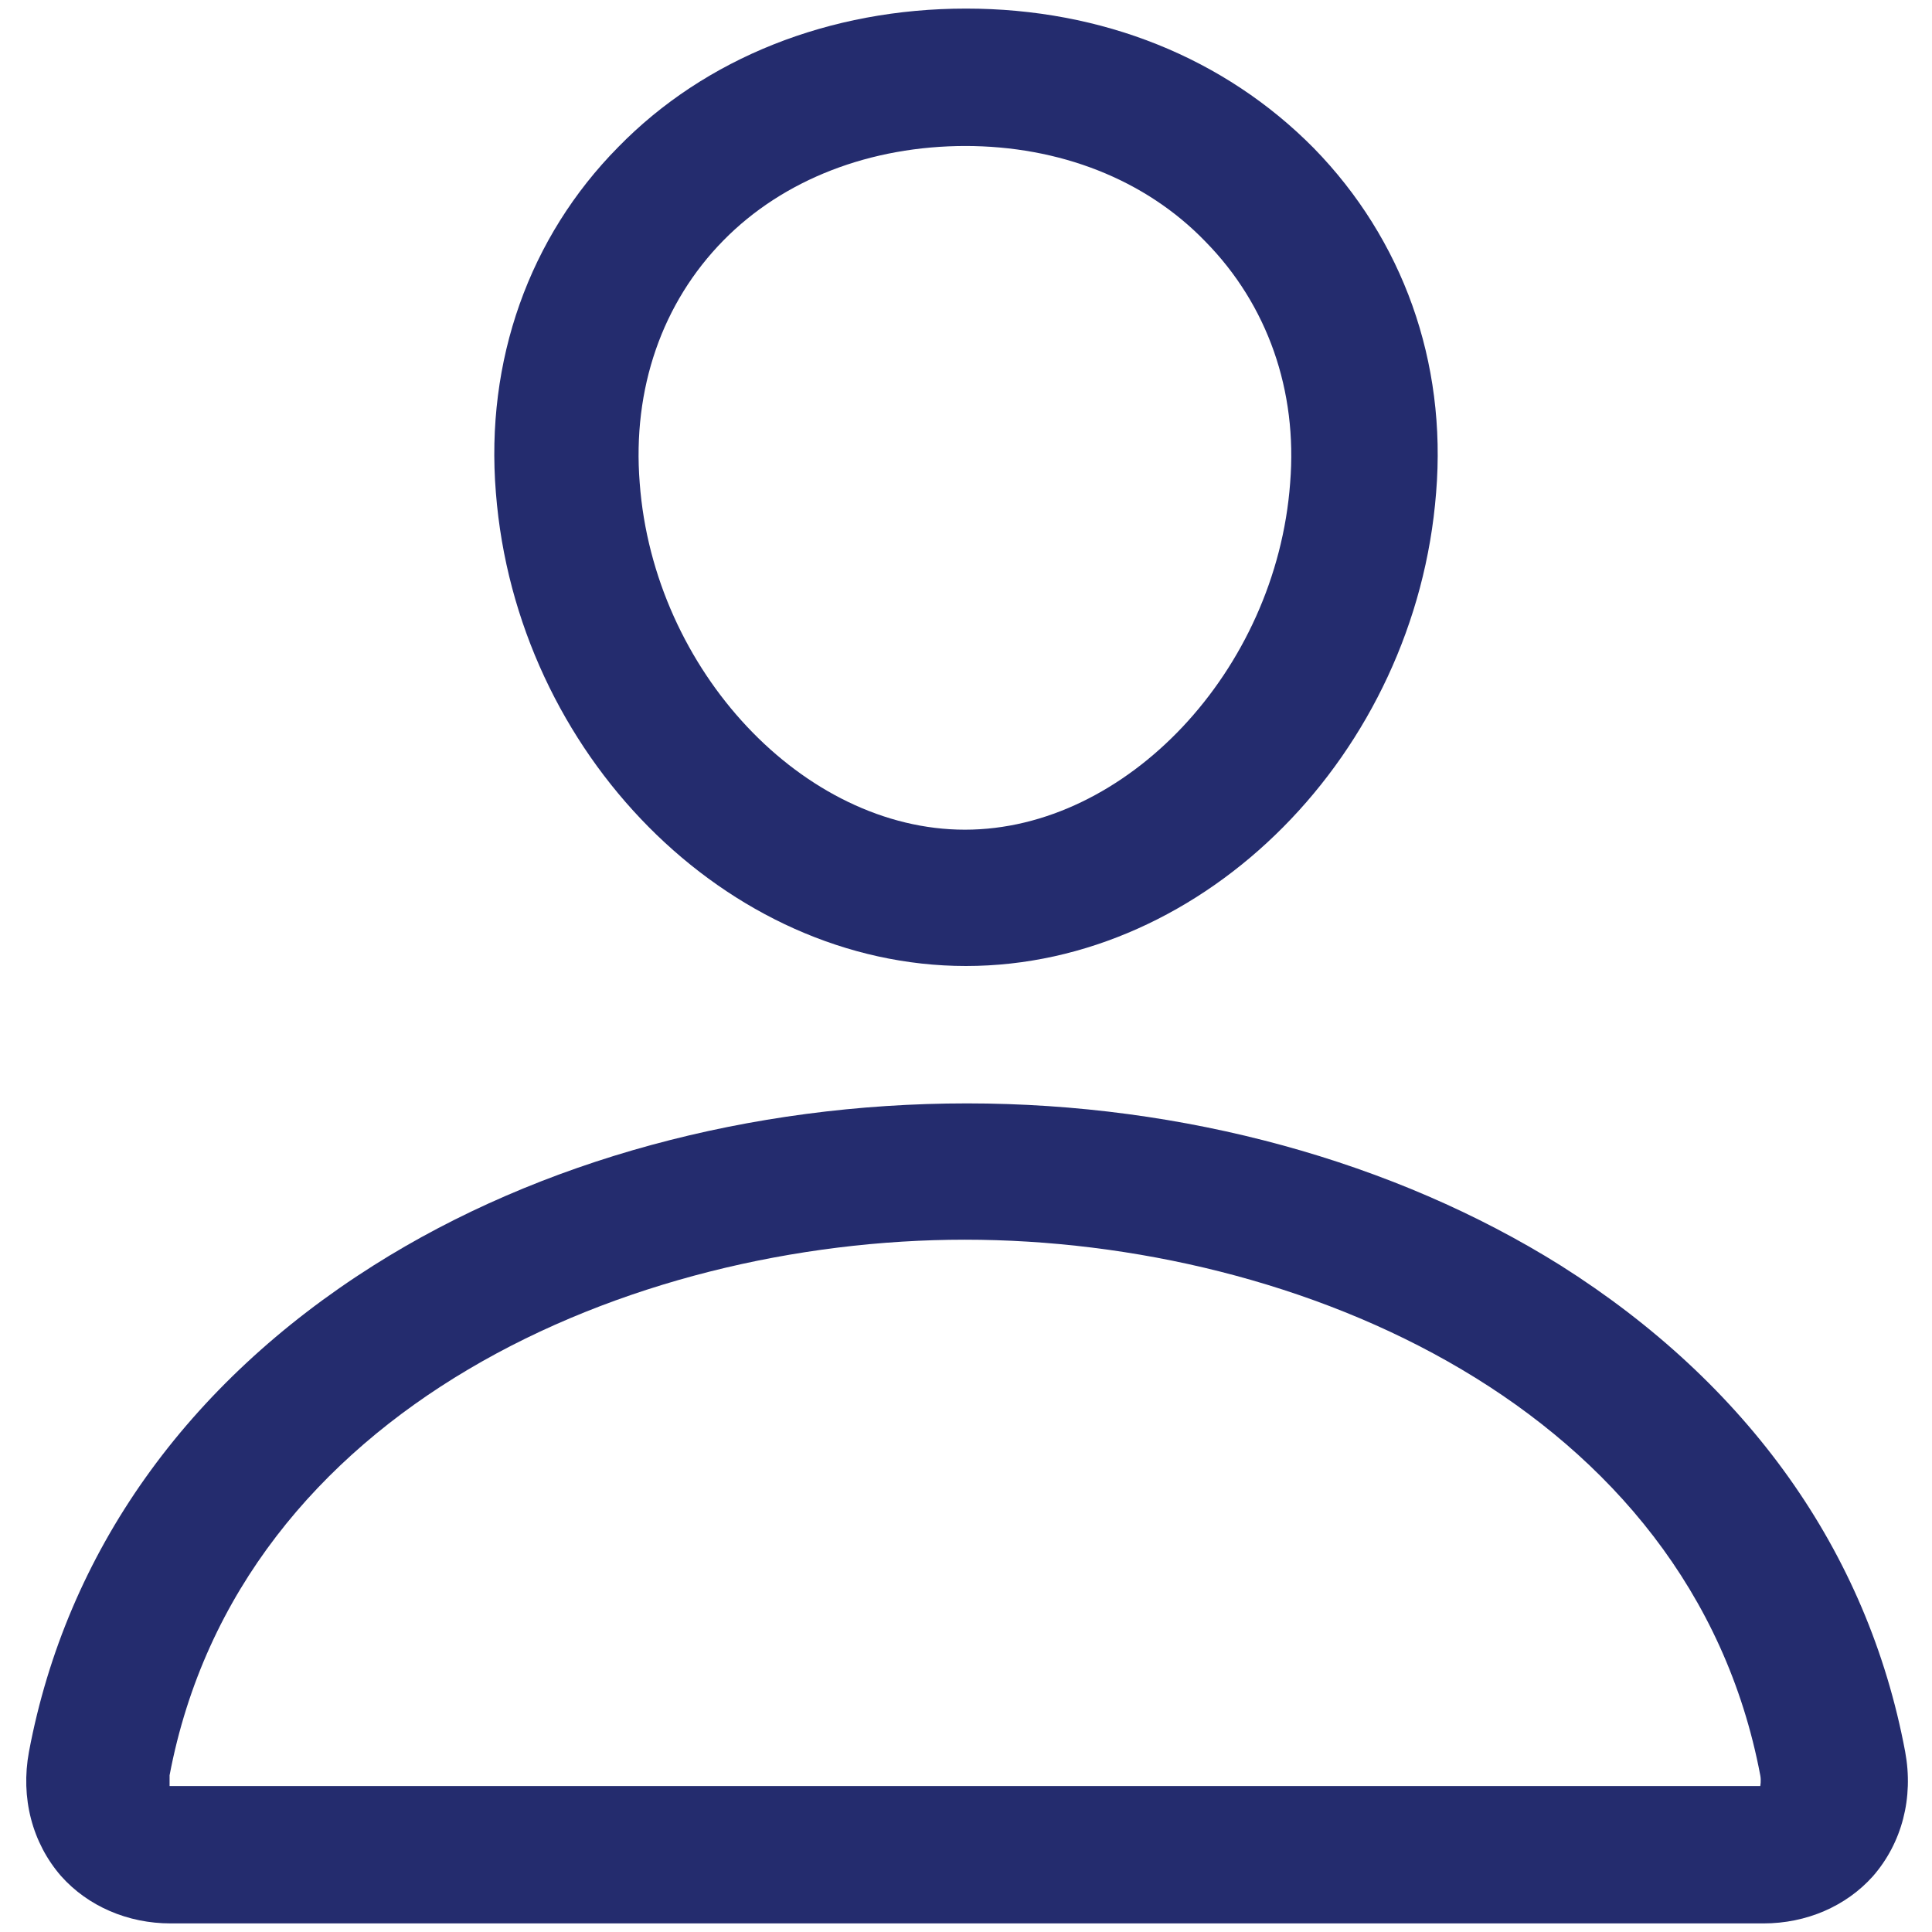 <?xml version="1.0" encoding="UTF-8"?>
<svg id="_Слой_1" data-name=" Слой 1" xmlns="http://www.w3.org/2000/svg" viewBox="0 0 18 18">
  <defs>
    <style>
      .cls-1 {
        fill: #242c6e;
      }
    </style>
  </defs>
  <path class="cls-1" d="M9,9c-2.23,0-4.19-1.98-4.38-4.41-.1-1.23.31-2.38,1.14-3.22C6.57.54,7.73.08,9,.08s2.41.46,3.24,1.3c.83.85,1.24,1.99,1.14,3.21-.19,2.43-2.15,4.41-4.38,4.41ZM9,1.36c-.89,0-1.7.31-2.26.88-.57.58-.85,1.38-.78,2.26.13,1.75,1.53,3.23,3.03,3.23s2.9-1.48,3.03-3.23c.07-.86-.21-1.66-.79-2.25-.56-.58-1.36-.89-2.24-.89Z"/>
  <path class="cls-1" d="M16.41,17.92H1.59c-.4,0-.77-.16-1.02-.44-.27-.31-.38-.73-.3-1.16.35-1.86,1.47-3.43,3.21-4.53,1.55-.98,3.51-1.51,5.53-1.51s3.98.54,5.53,1.51c1.74,1.1,2.86,2.66,3.21,4.53.08.43-.03.85-.3,1.16-.25.28-.62.44-1.02.44ZM1.59,16.64h14.81s.01-.05,0-.1c-.65-3.43-4.3-4.99-7.41-4.99s-6.76,1.56-7.41,4.99c0,.05,0,.08,0,.1Z"/>
</svg>